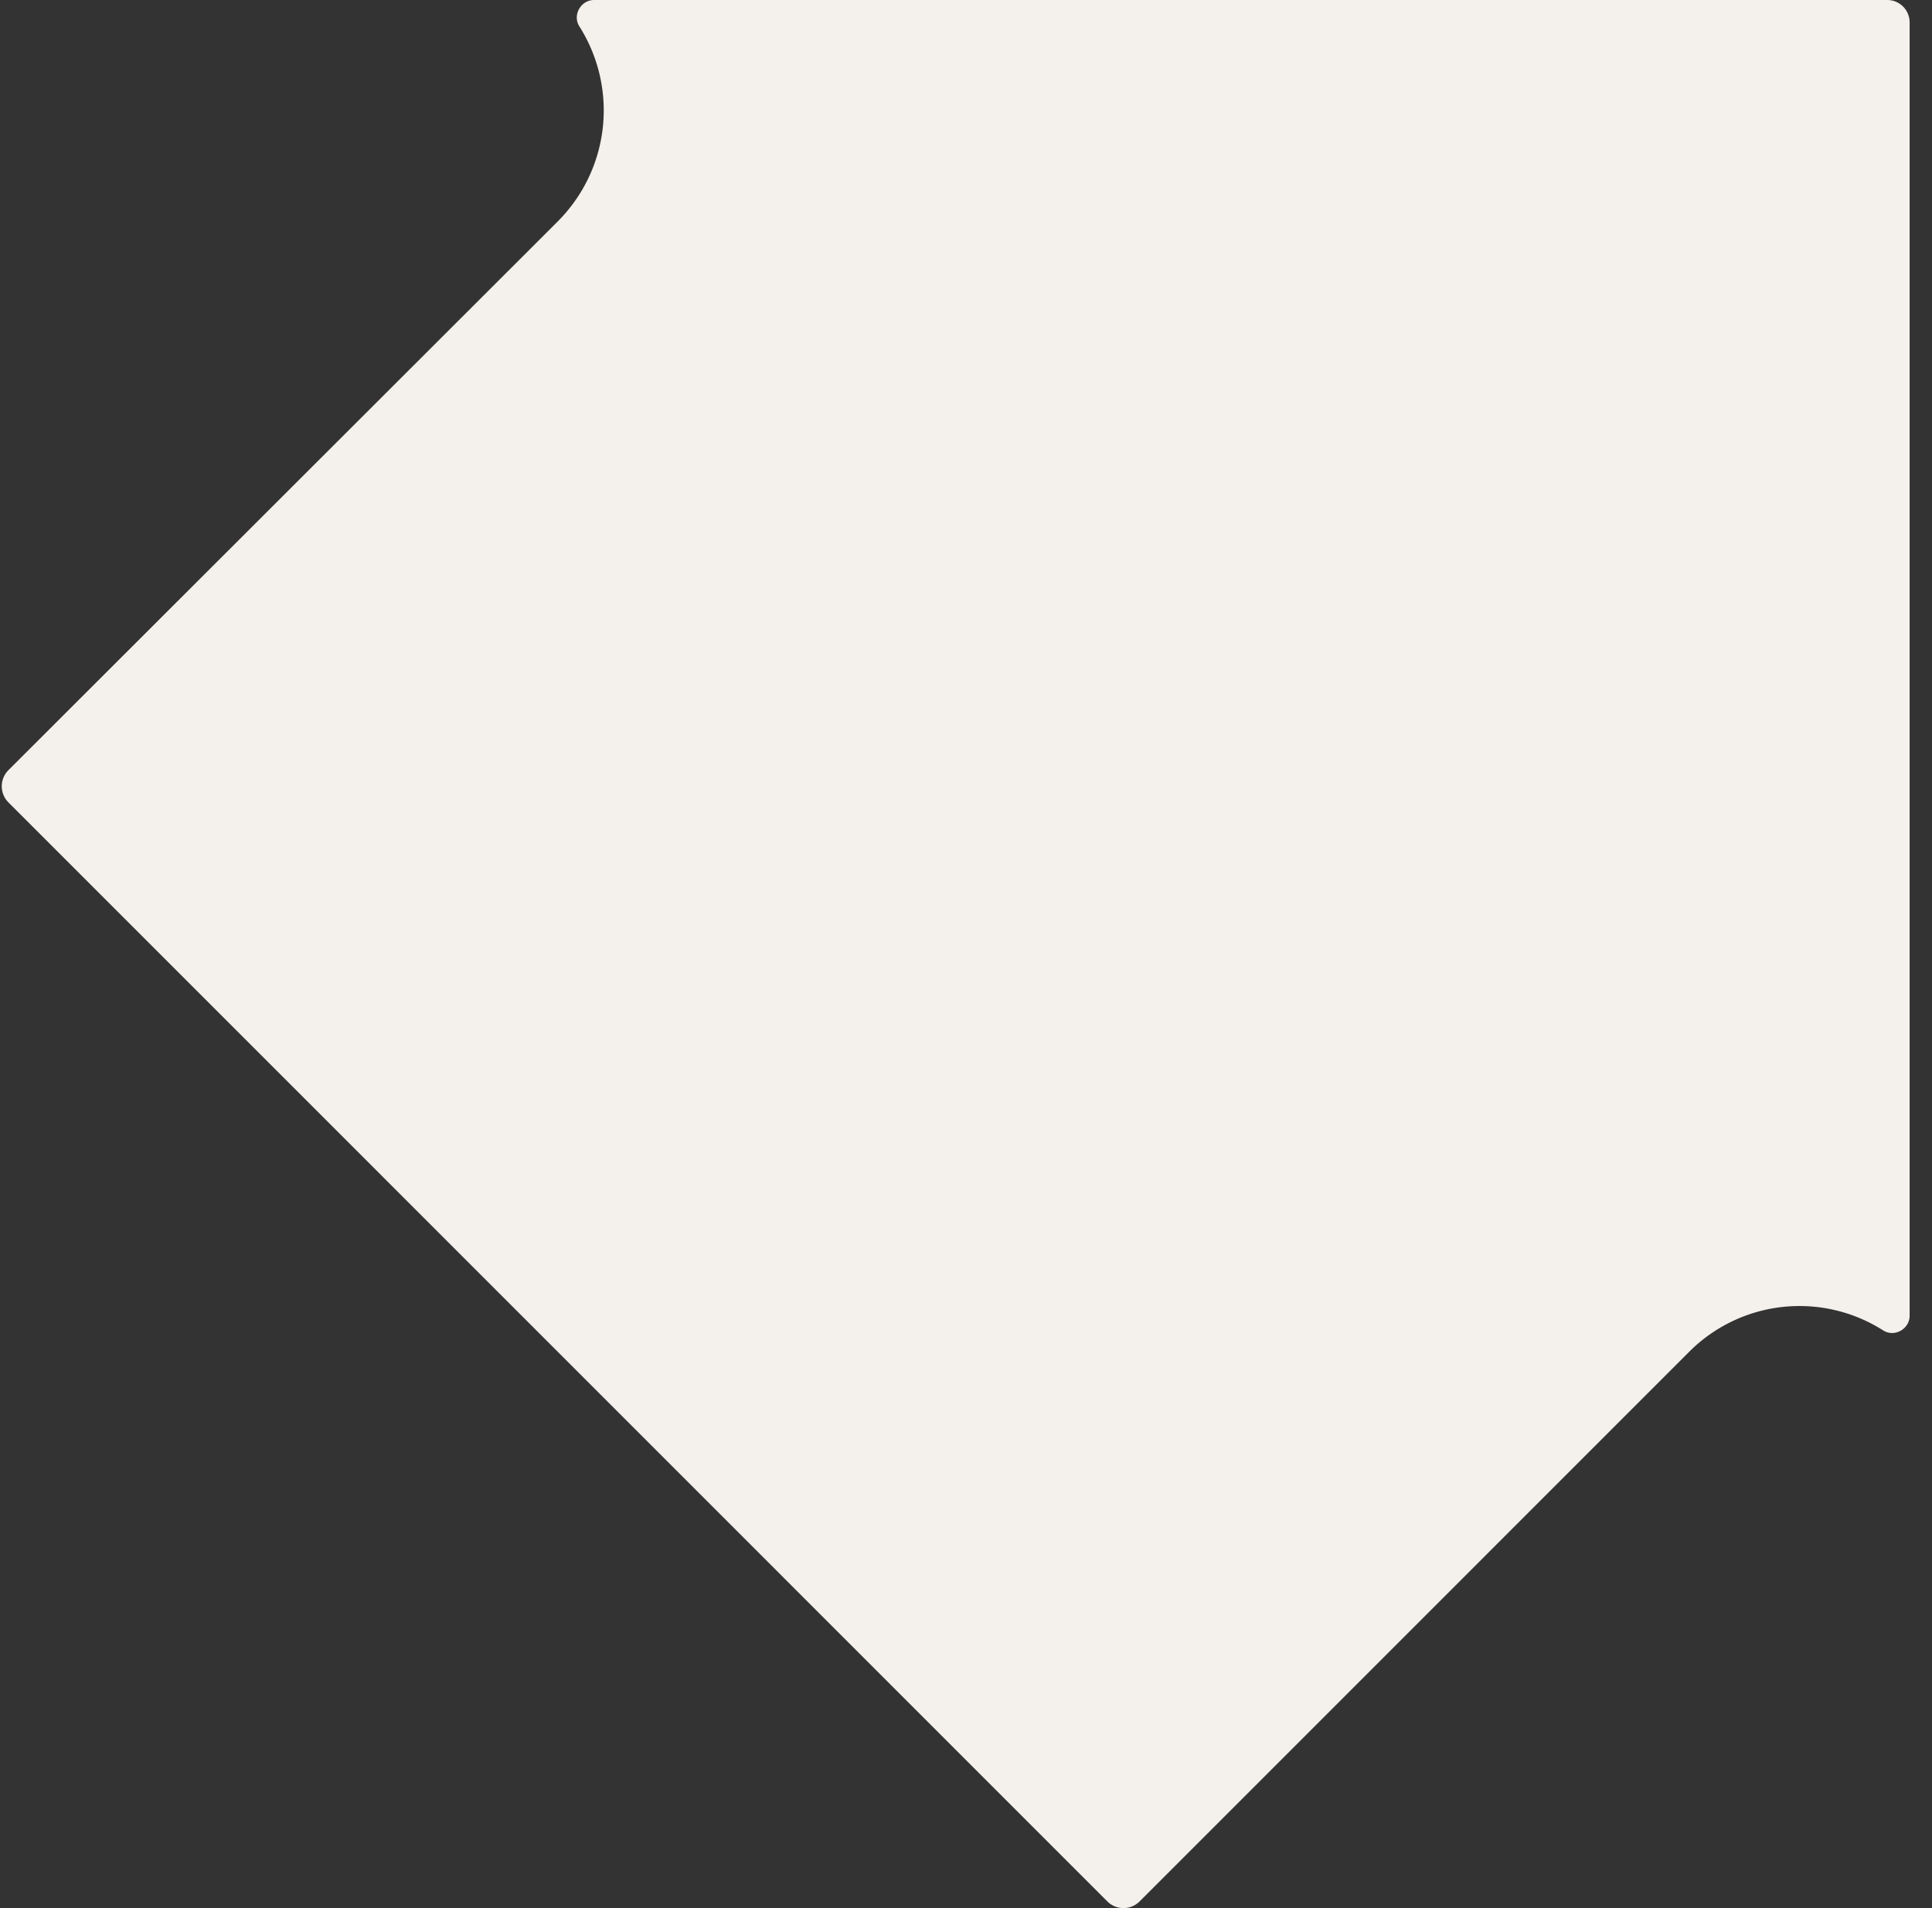 <svg width="81" height="80" fill="none" xmlns="http://www.w3.org/2000/svg"><rect width="100%" height="100%" fill="#333333" stroke="none"/><path d="M23.404 9.264L.345 32.298a.957.957 0 000 1.335l46.09 46.096a.957.957 0 001.334 0l23.059-23.062a6.535 6.535 0 018.122-.89c.473.306 1.112-.056 1.112-.612V.945A.938.938 0 0079.117 0H24.906c-.556 0-.918.64-.612 1.113a6.58 6.58 0 01-.89 8.15z" fill="#F4F0EB"/></svg>